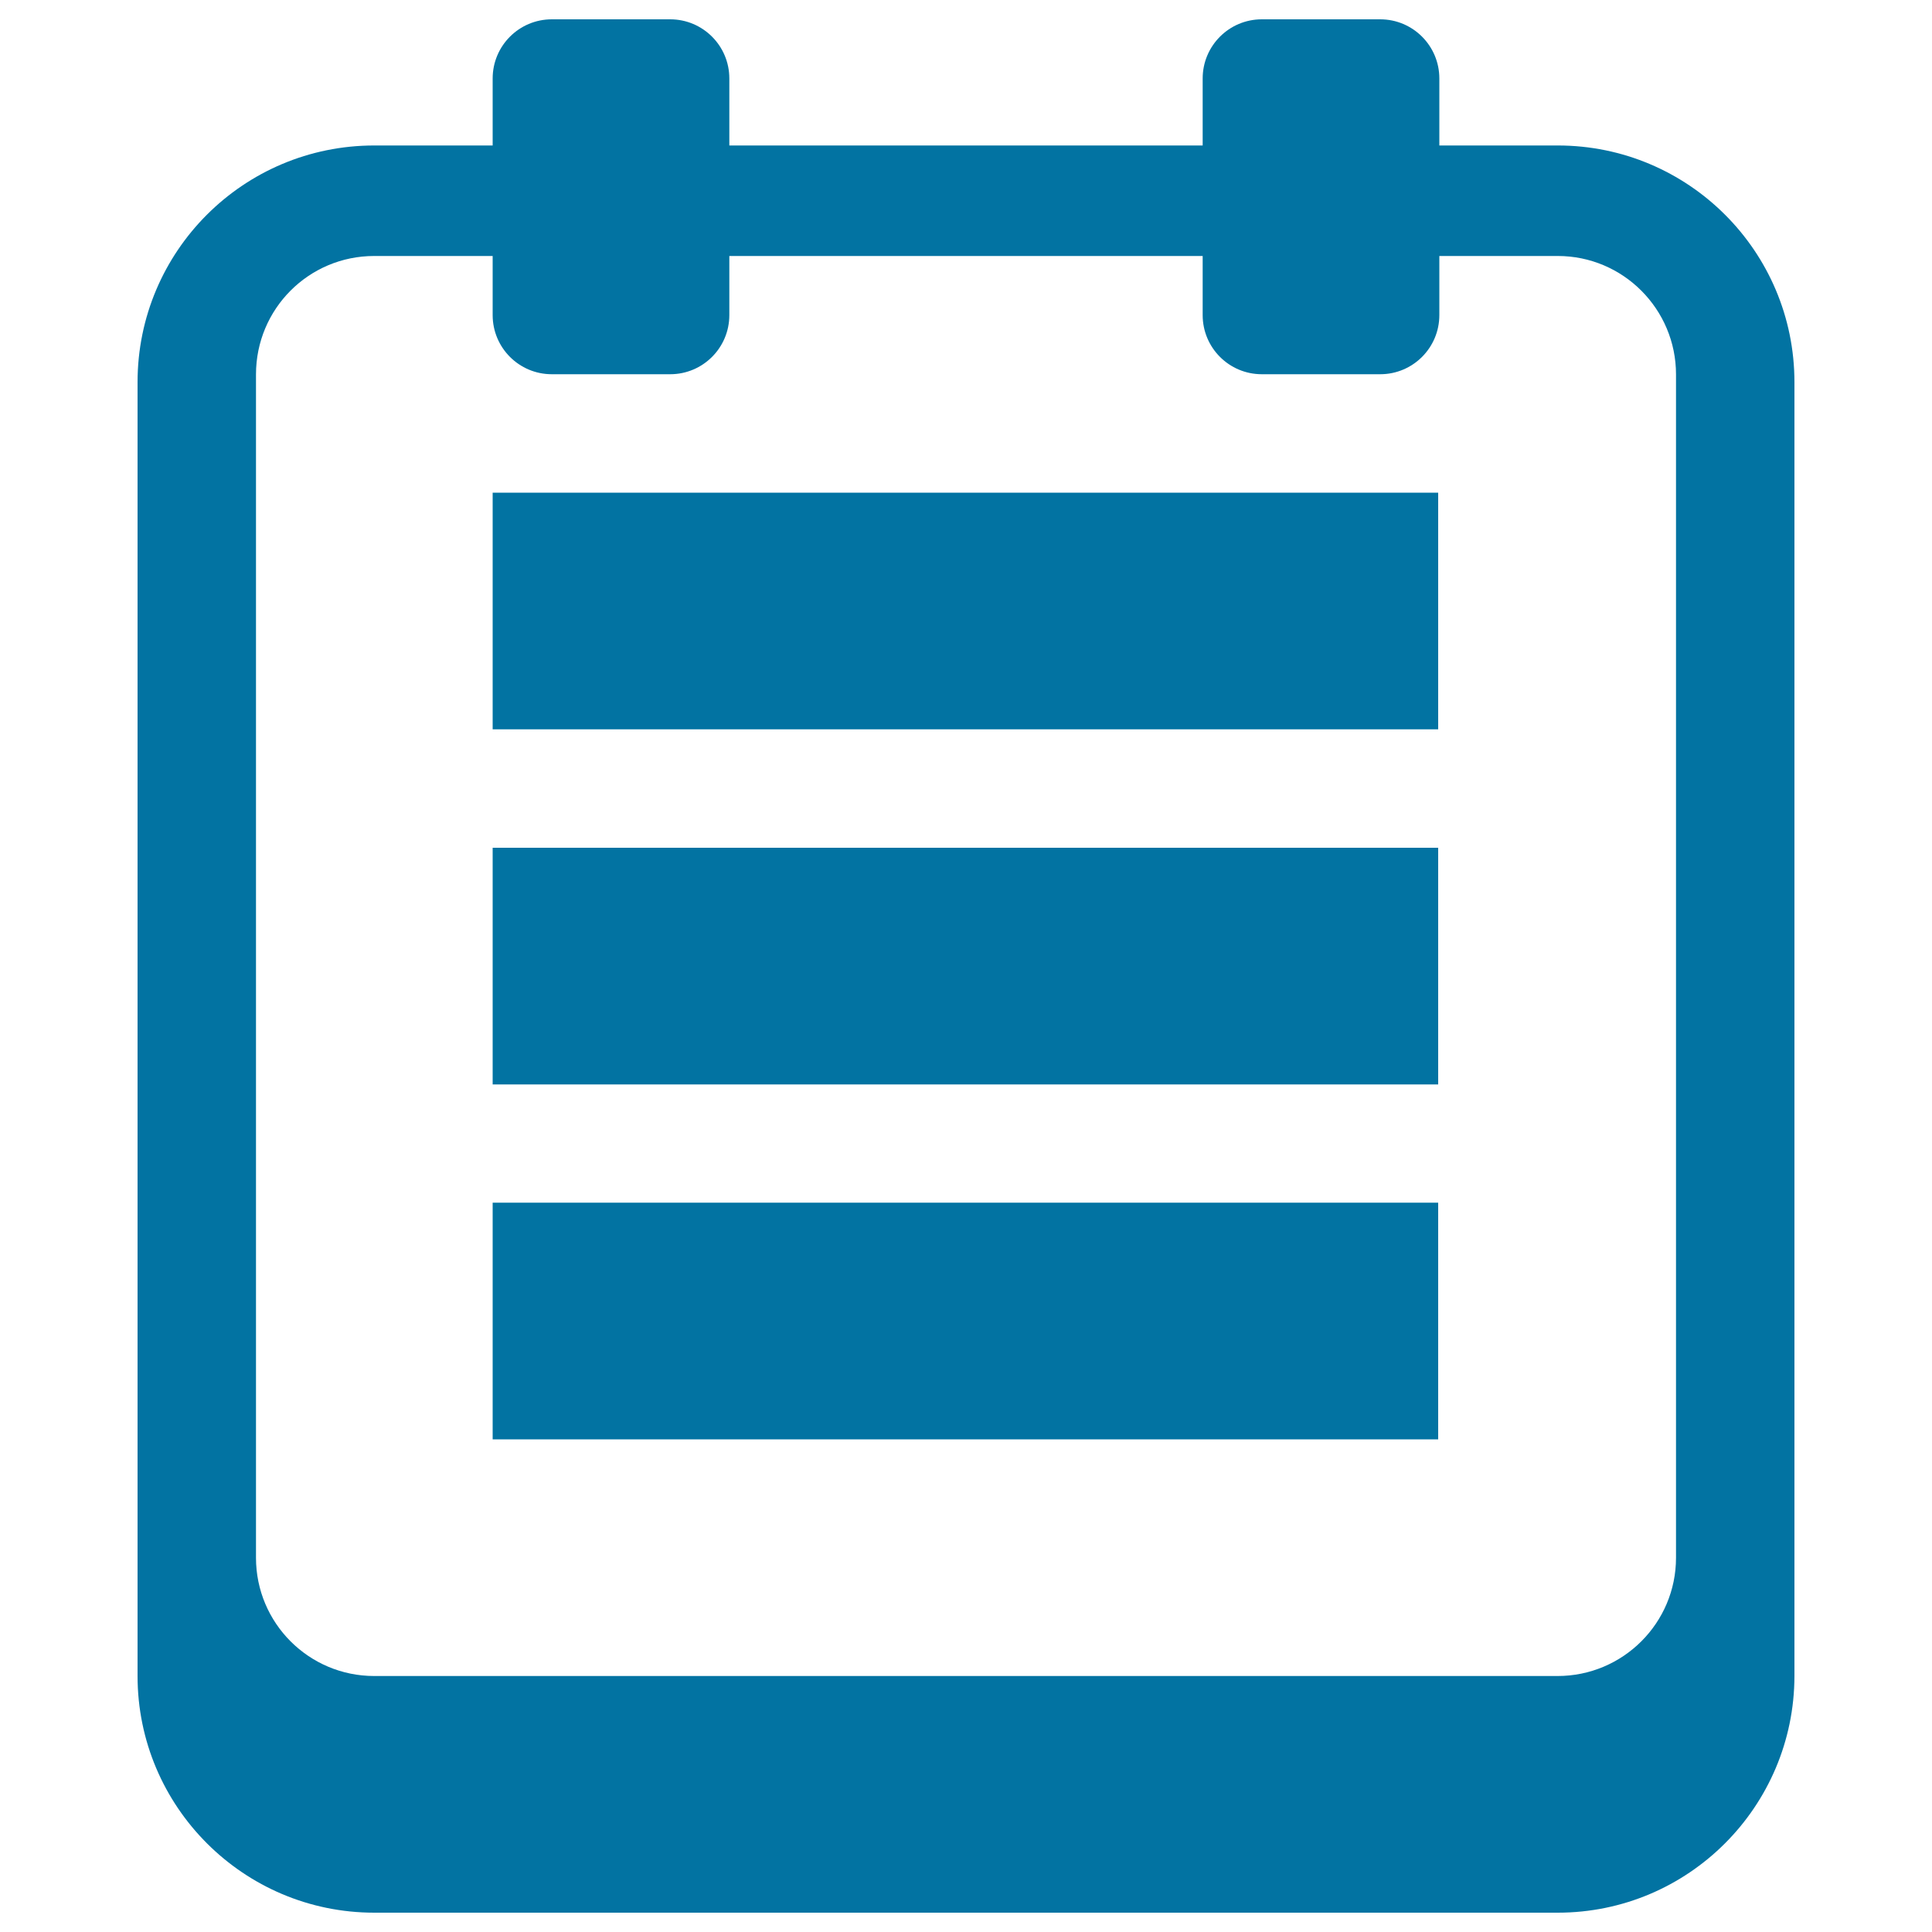 <svg xmlns="http://www.w3.org/2000/svg" viewBox="0 0 1000 1000" style="fill:#0273a2">
<title>Template SVG icon</title>
<path d="M806.3,990H193.7c-67.6,0-122.5-54.9-122.5-122.5V197.8c0-67.7,54.8-122.5,122.5-122.5H255V40.6c0-16.9,13.7-30.6,30.6-30.6h61.3c16.9,0,30.6,13.7,30.6,30.6v34.7h245V40.6c0-16.9,13.7-30.6,30.6-30.6h61.3c16.9,0,30.6,13.7,30.6,30.6v34.7h61.3c67.6,0,122.5,54.8,122.5,122.5v669.7C928.7,935.1,873.9,990,806.3,990L806.3,990z M867.5,193.8c0-33.8-27.4-61.3-61.2-61.3H745v30.6c0,16.9-13.7,30.6-30.6,30.6h-61.3c-16.9,0-30.6-13.7-30.6-30.6v-30.6h-245v30.6c0,16.9-13.7,30.6-30.6,30.6h-61.3c-16.9,0-30.6-13.7-30.6-30.6v-30.6h-61.3c-33.9,0-61.2,27.4-61.2,61.3v612.5c0,33.8,27.4,61.2,61.2,61.2h612.5c33.8,0,61.3-27.4,61.3-61.2L867.5,193.8L867.5,193.8z M255,622.5h489.4V745H255V622.5L255,622.5z M255,438.8h489.4v122.5H255V438.8L255,438.8z M255,255h489.4v122.5H255V255L255,255z"/>
</svg>